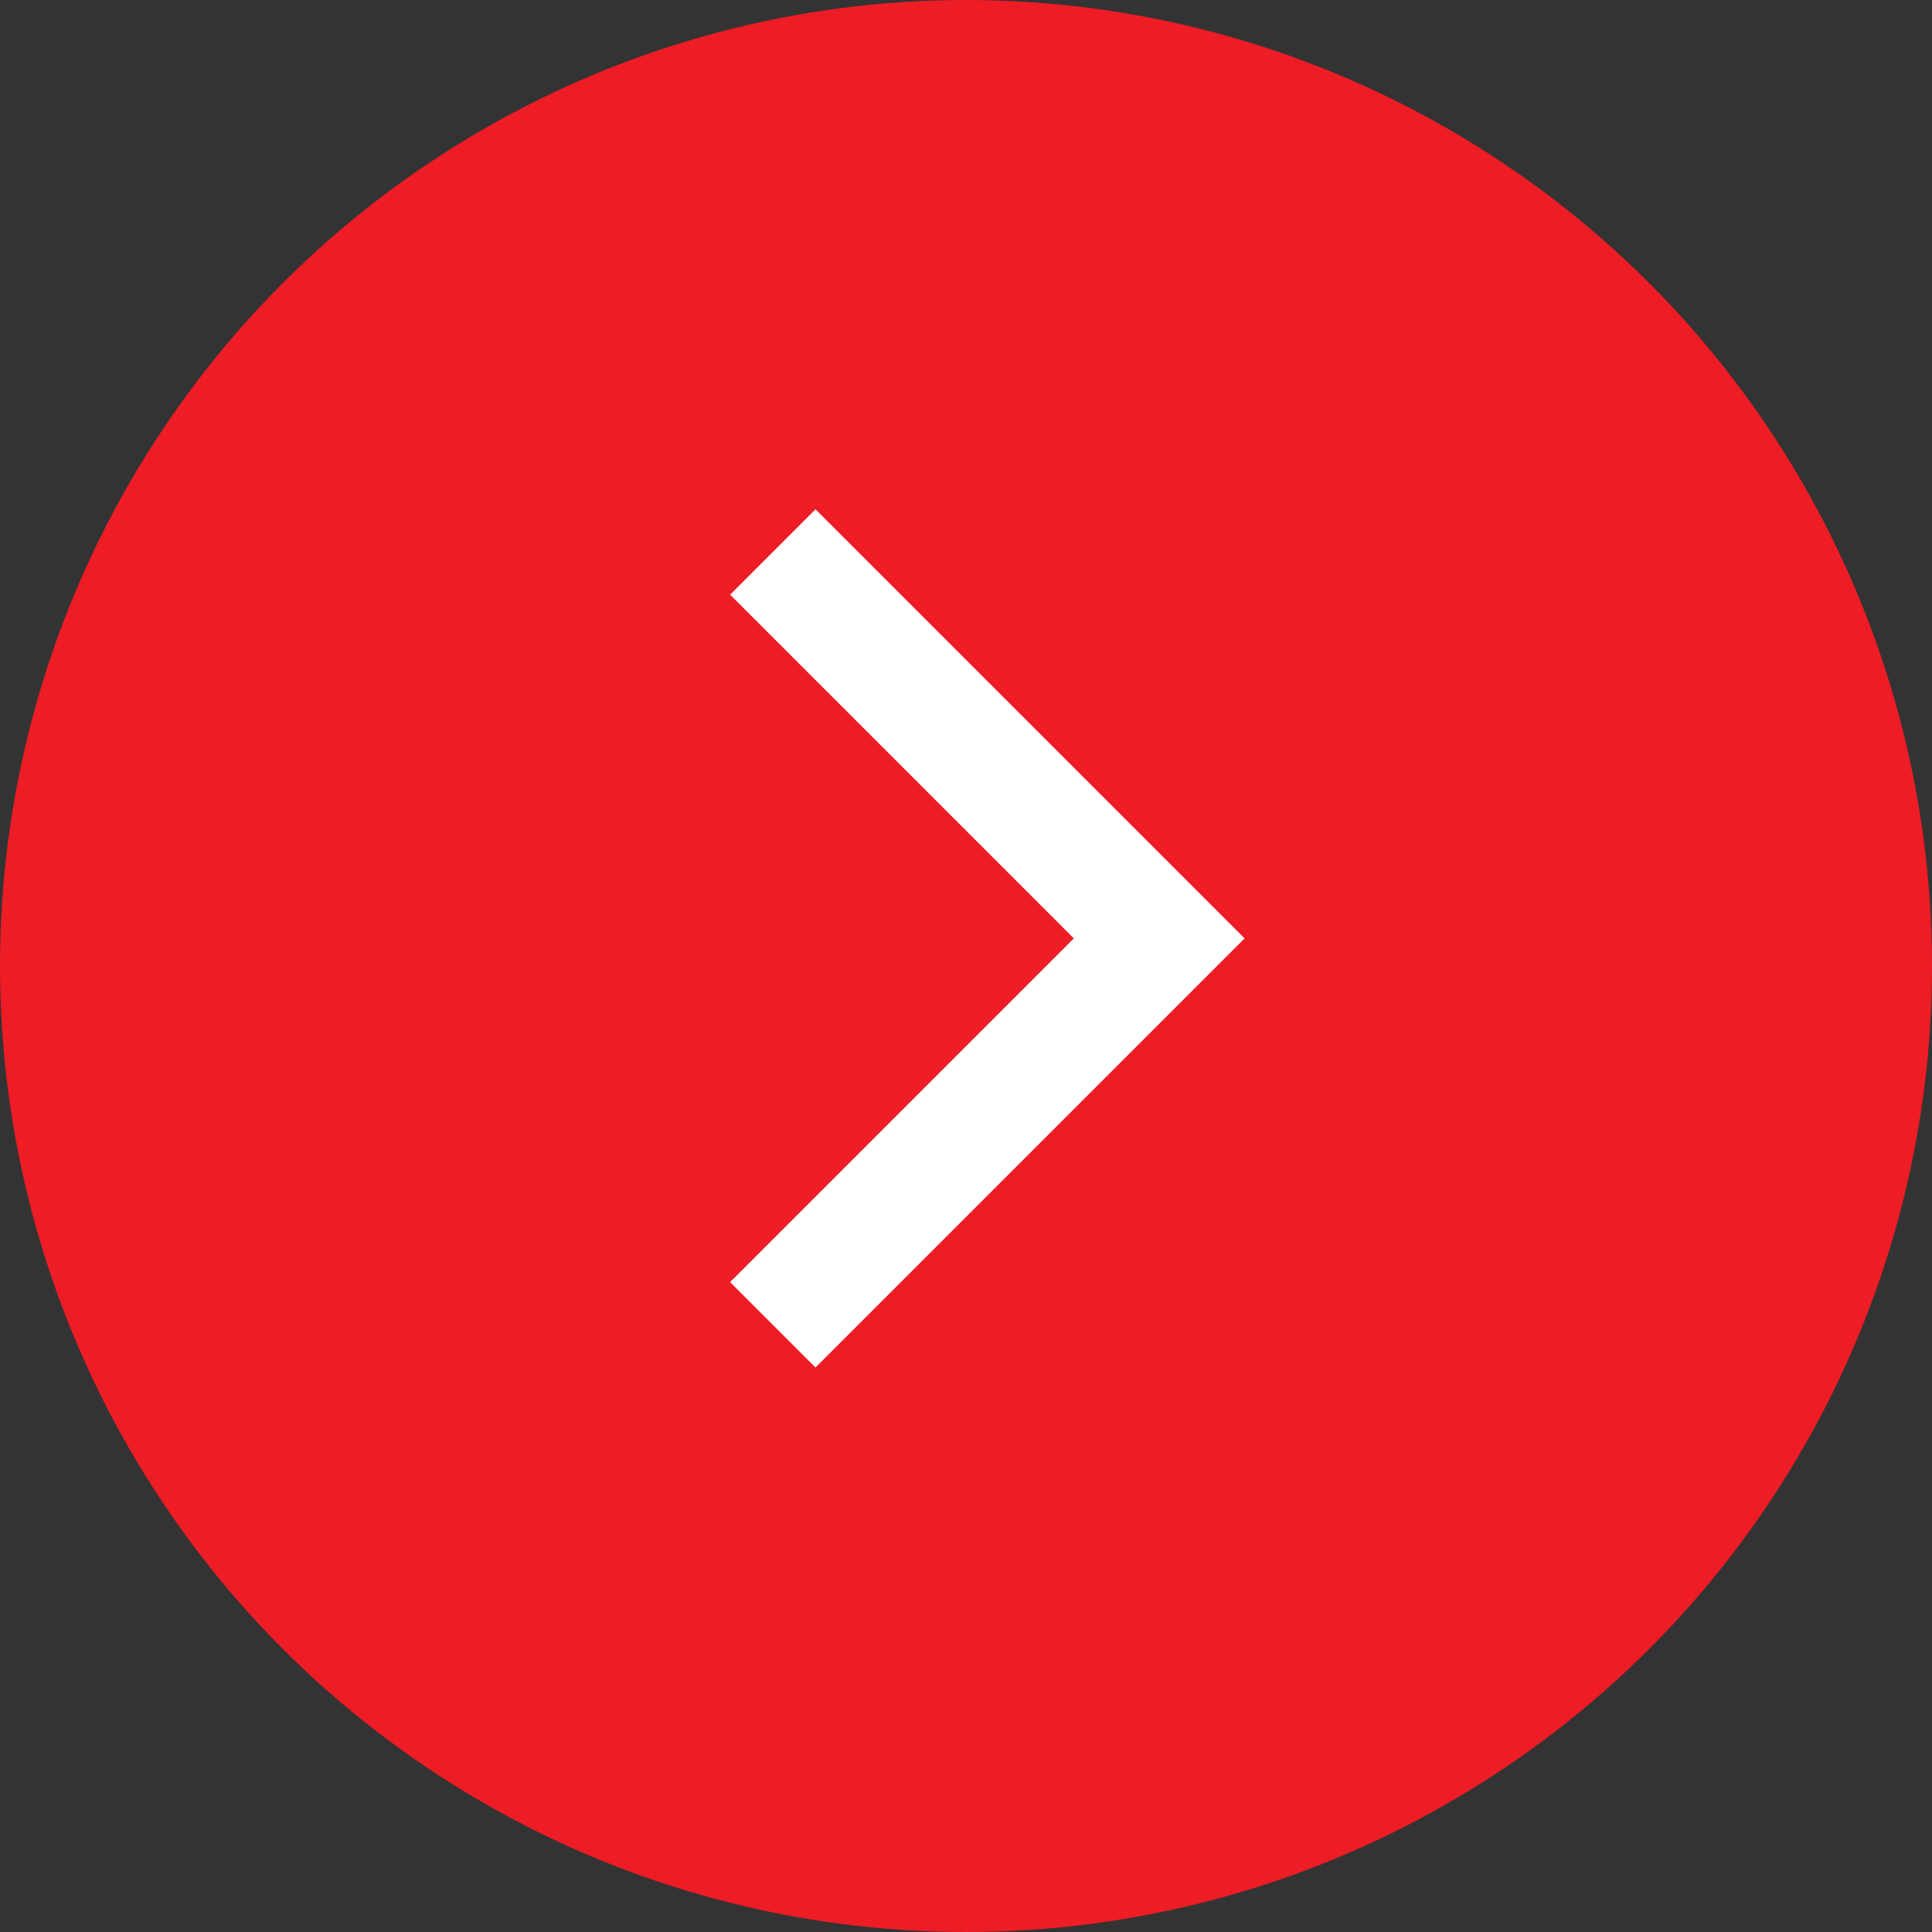 <svg width="24" height="24" viewBox="0 0 24 24" fill="none" xmlns="http://www.w3.org/2000/svg">
<rect x="0" y="0" width="24" height="24" fill="#333333" stroke="none"/>
<circle cx="12" cy="12" r="12" fill="#ED1C25"/>
<path d="M9.6 6.857L14.4 11.657L9.6 16.457" stroke="white" stroke-width="1.5"/>
</svg>

